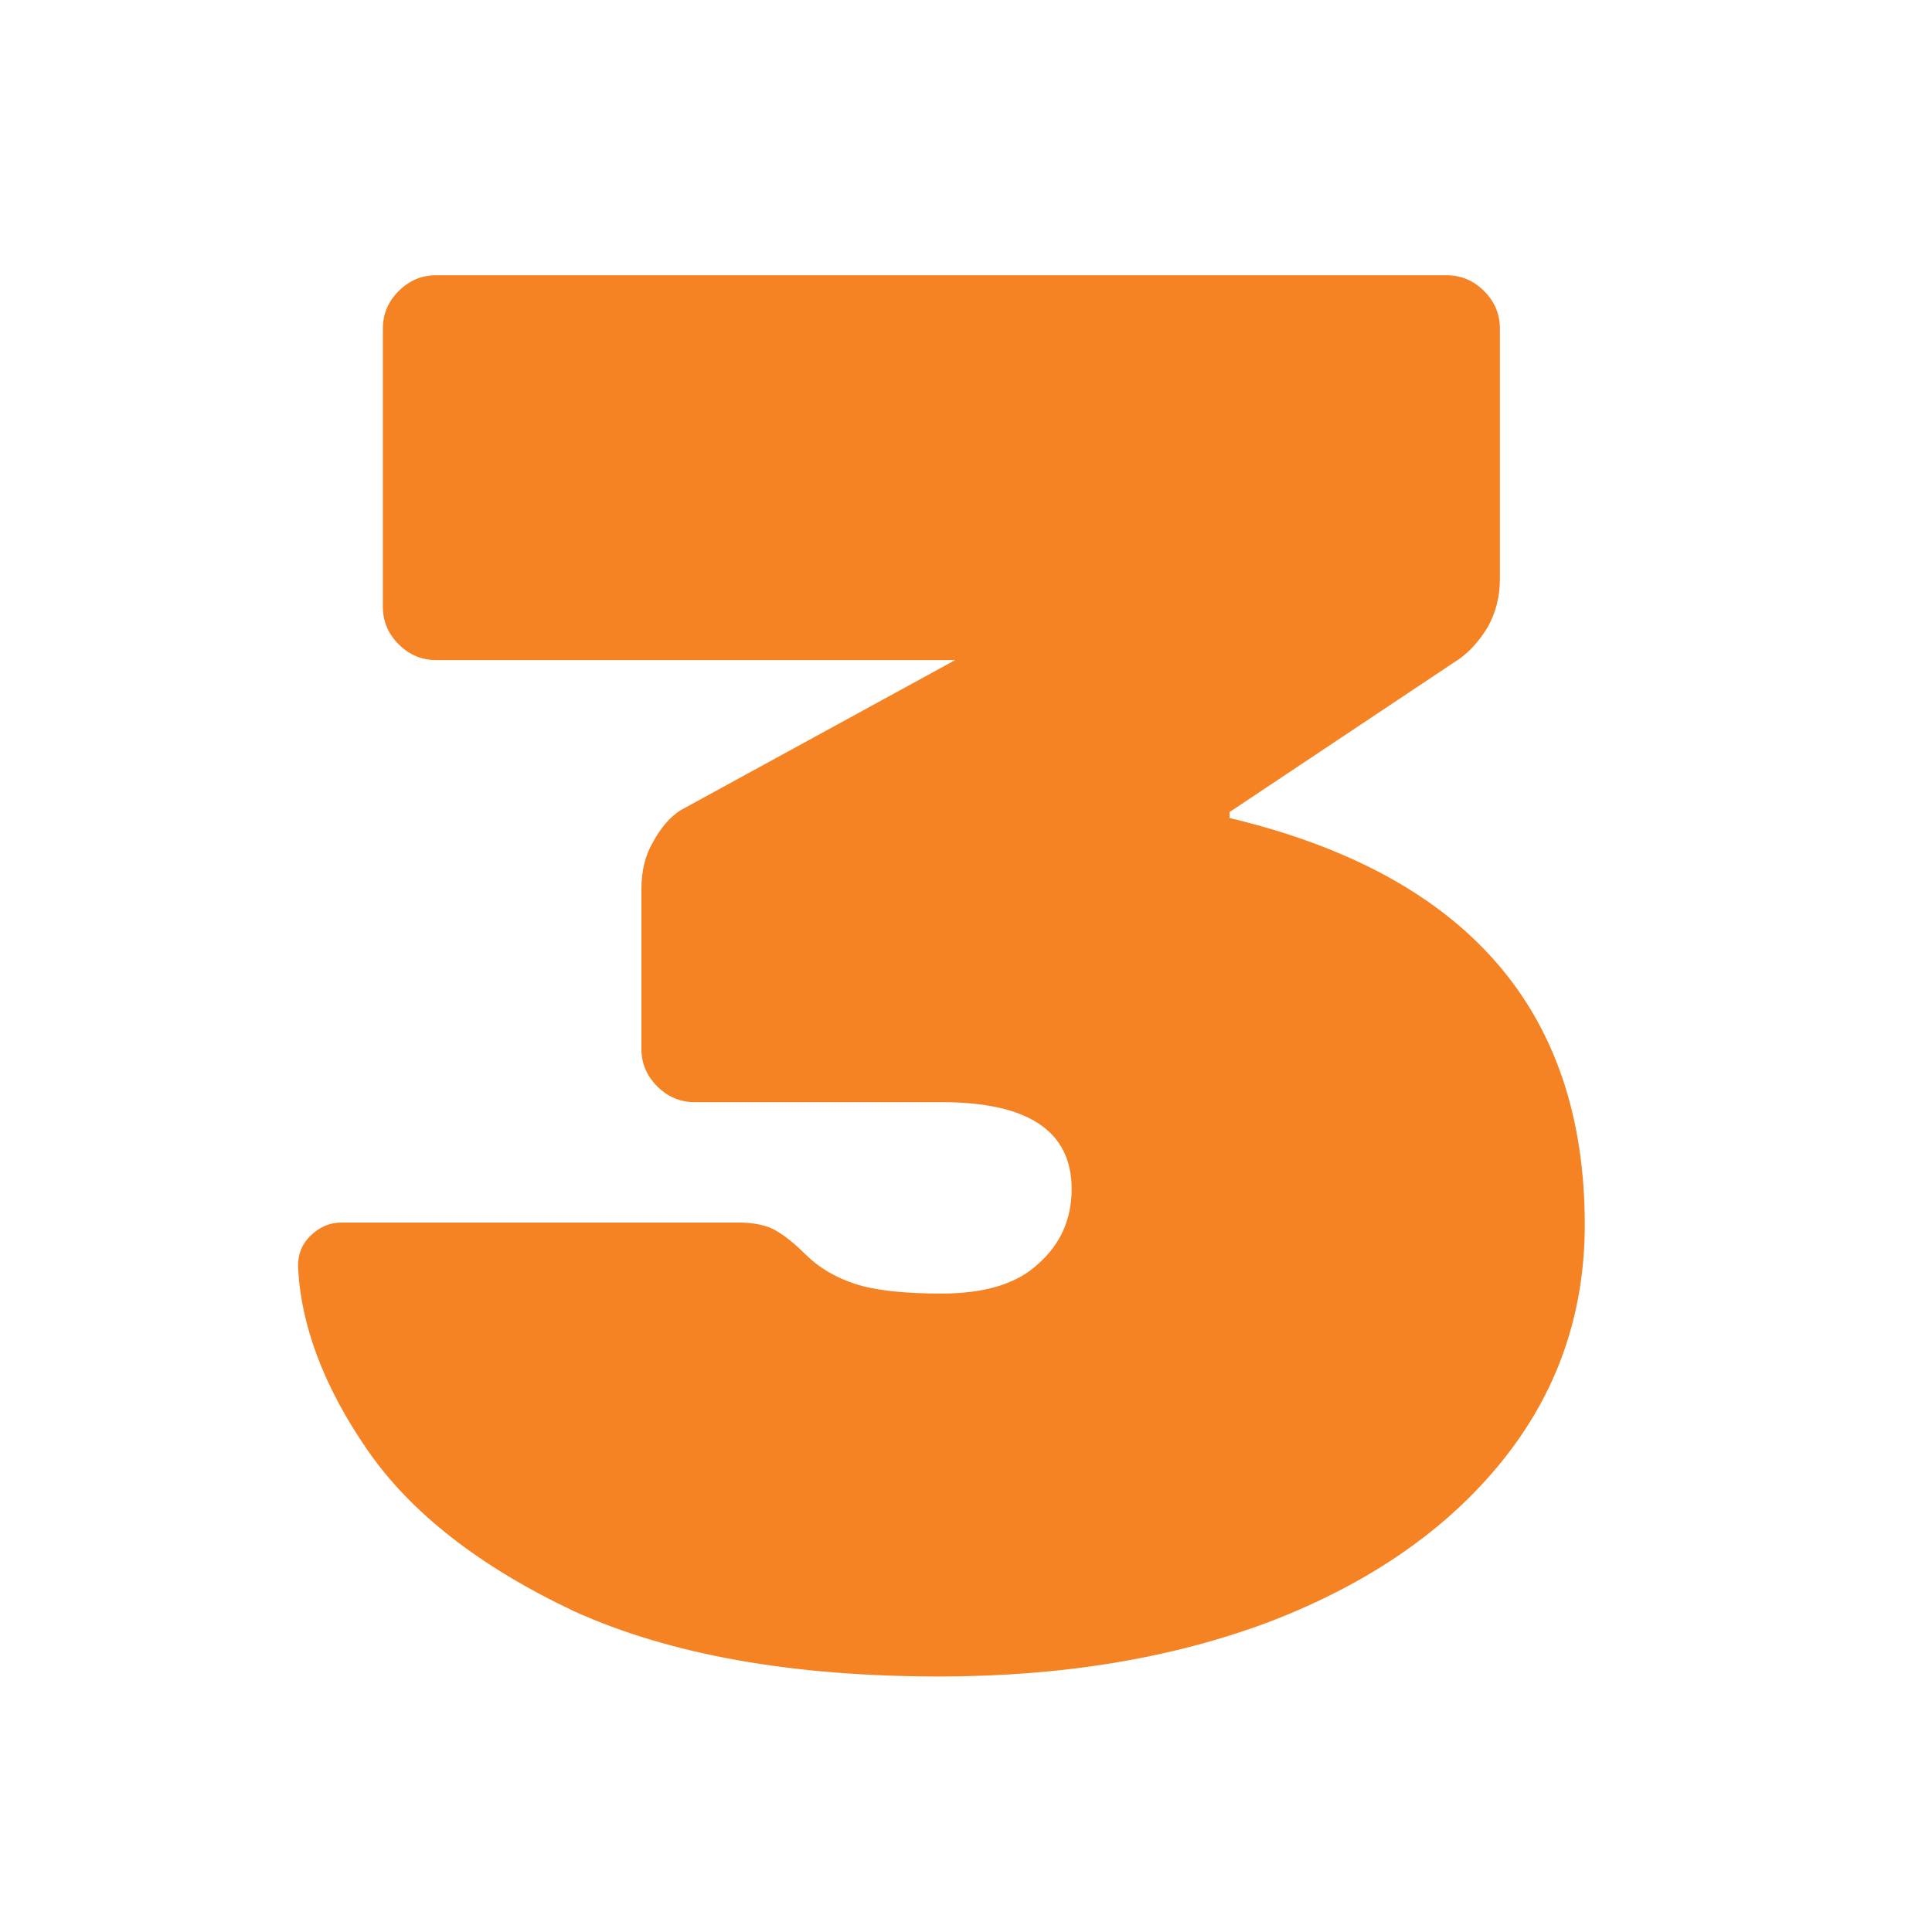 <svg xmlns="http://www.w3.org/2000/svg" viewBox="0 0 100 100"><g style="line-height:1.25"><path d="M48.624 86.774q-11.441 0-18.898-3.37Q22.37 79.93 19 75.026q-3.37-4.903-3.575-9.5 0-.92.613-1.532.715-.715 1.634-.715h20.532q1.226 0 1.941.408.715.409 1.532 1.226 1.022 1.021 2.554 1.532 1.532.51 4.495.51 3.37 0 5.005-1.531 1.737-1.533 1.737-3.882 0-4.495-6.742-4.495H35.957q-1.124 0-1.94-.817-.818-.817-.818-1.94v-8.275q0-1.43.613-2.451.613-1.124 1.43-1.635l14.199-7.763H22.575q-1.123 0-1.94-.817-.818-.818-.818-1.941V17.006q0-1.124.818-1.941.817-.818 1.94-.818h52.301q1.124 0 1.941.818.817.817.817 1.94V29.98q0 1.328-.613 2.451-.612 1.022-1.43 1.635L63.64 42.032v.307q18.387 4.392 18.387 21.043 0 6.946-4.29 12.258-4.29 5.311-11.952 8.274-7.56 2.86-17.161 2.86z" style="-inkscape-font-specification:'Rubik Heavy'" font-weight="900" font-family="Rubik" font-size="102.15" letter-spacing="0" word-spacing="0" fill="#f58223"/></g></svg>